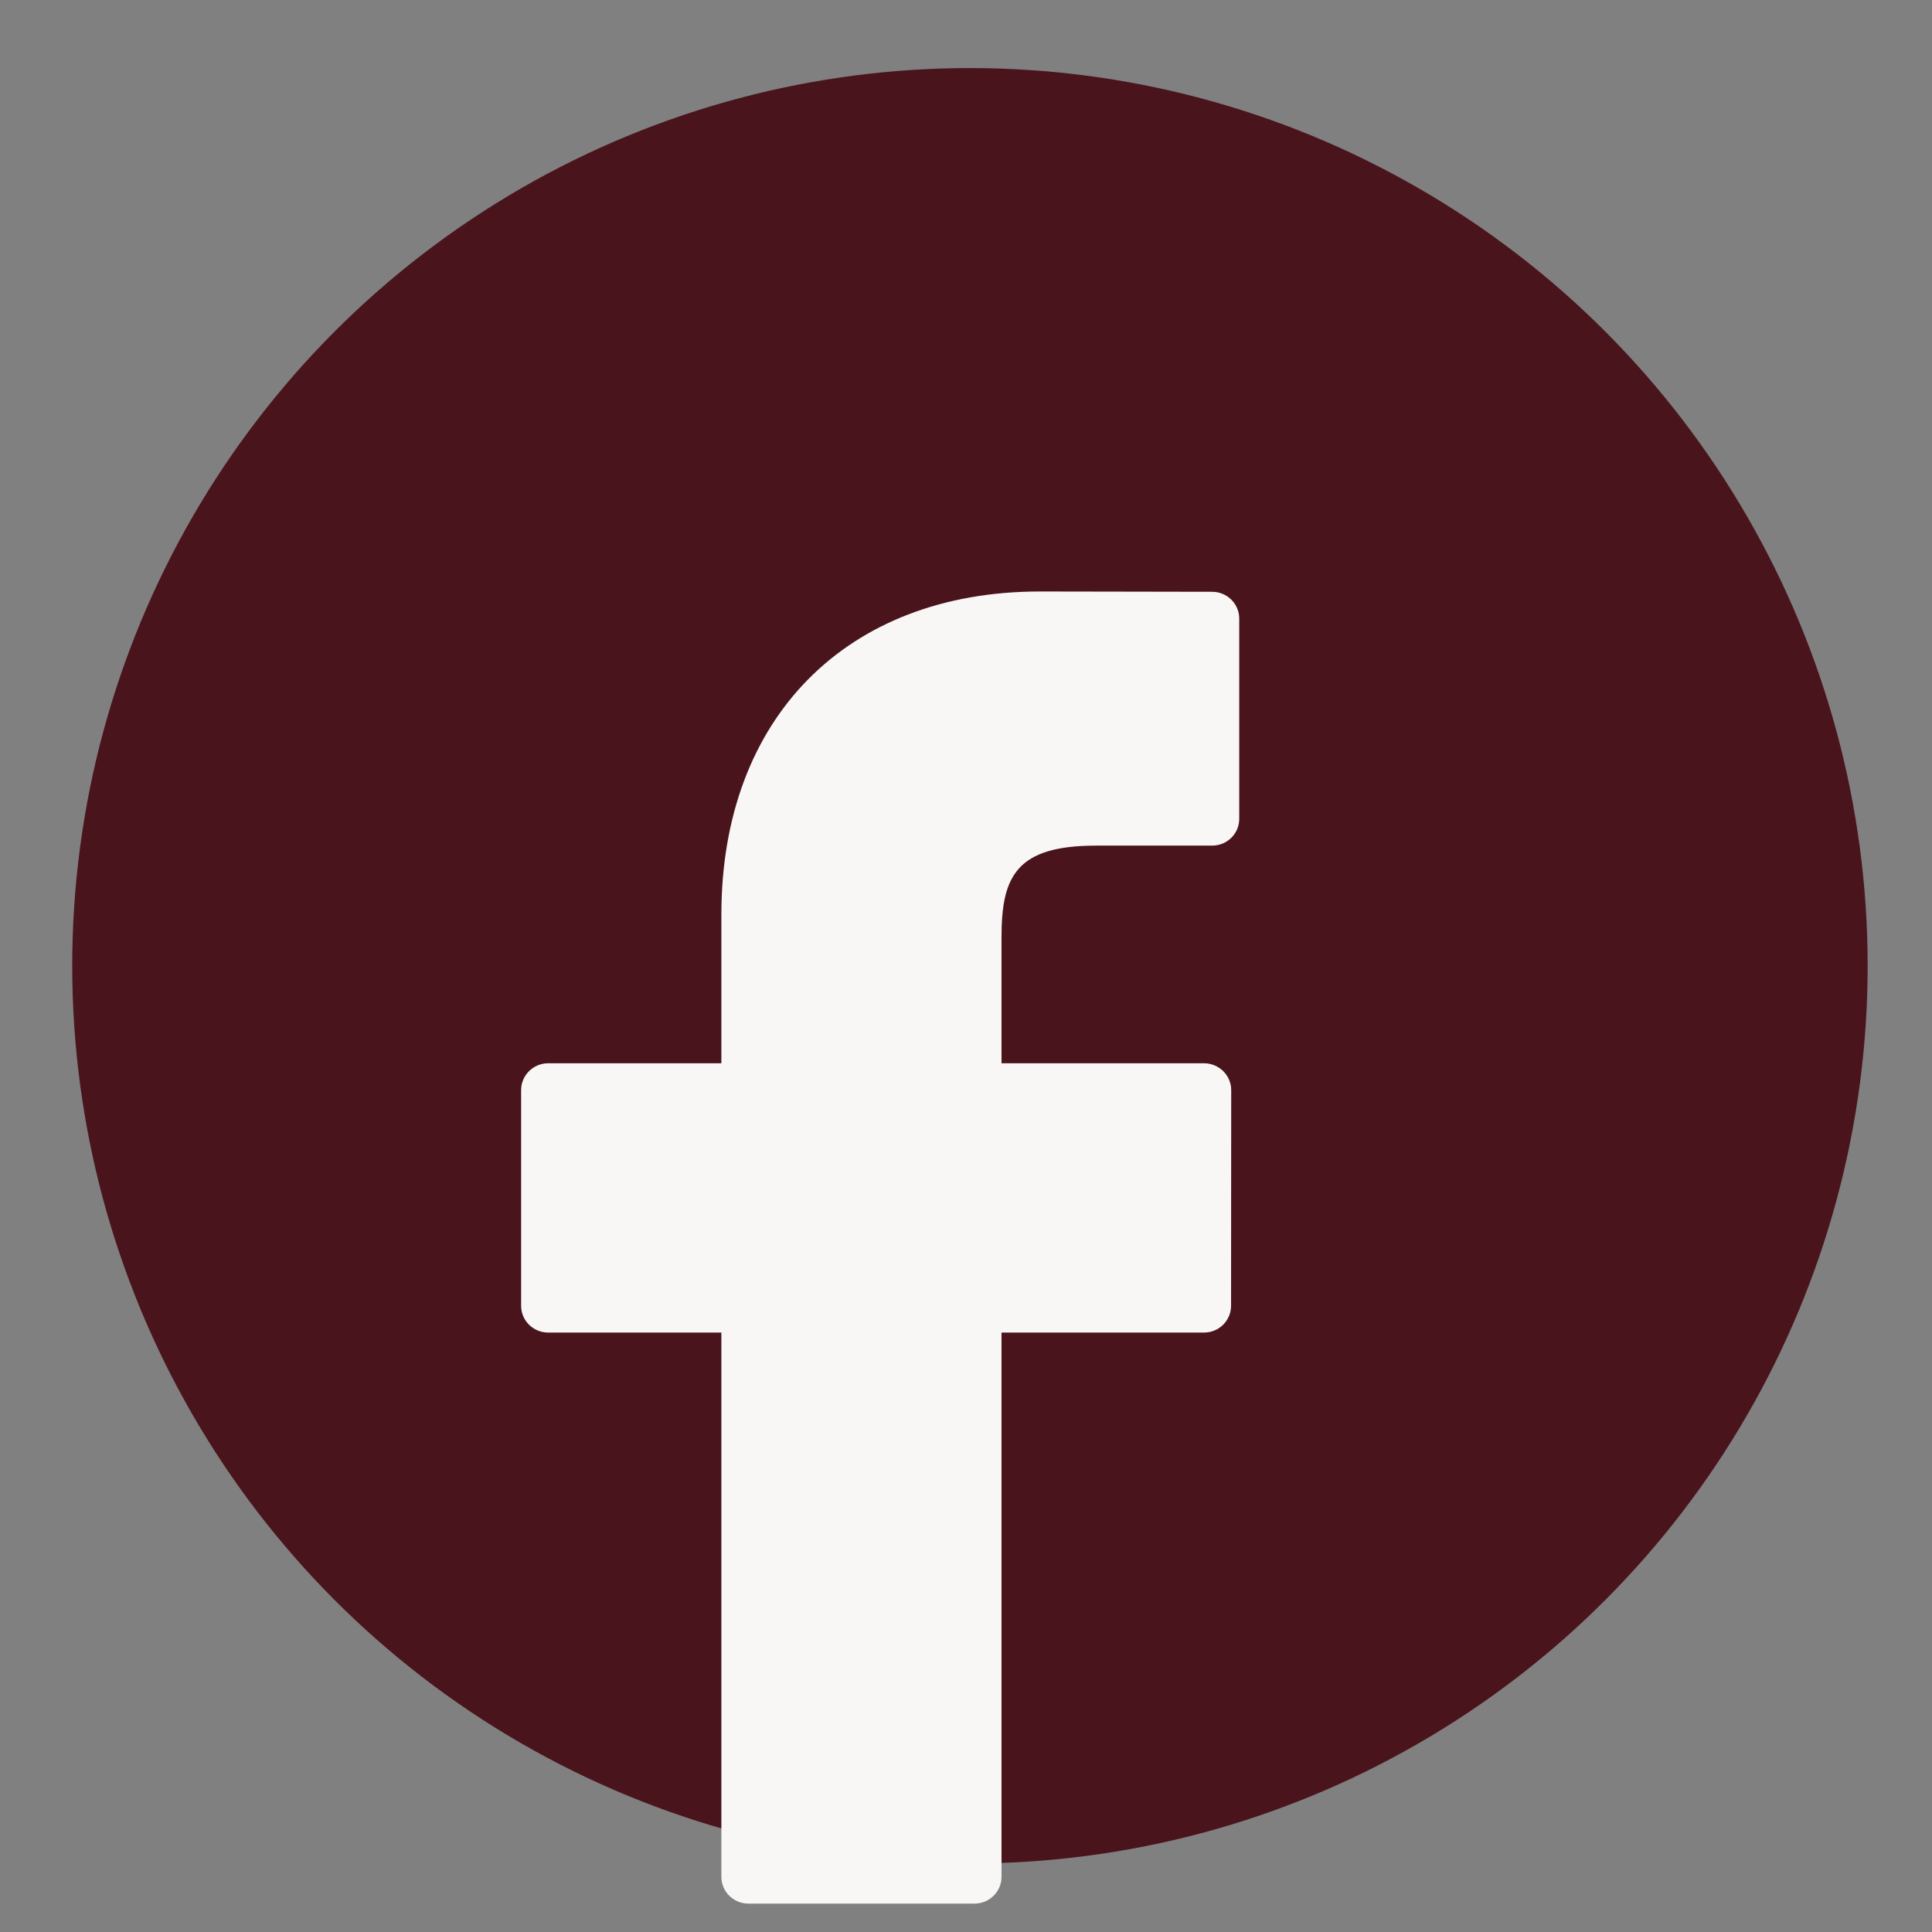 <svg width="26" height="26" viewBox="0 0 26 26" fill="none" xmlns="http://www.w3.org/2000/svg">
<rect x="0" y="0" width="26" height="26" fill="#808080" stroke="none"/>
<circle cx="13.053" cy="12.997" r="12.081" fill="#4A141D"/>
<path d="M16.313 7.964L13.995 7.96C11.391 7.96 9.708 9.666 9.708 12.306V14.309H7.377C7.176 14.309 7.013 14.471 7.013 14.67V17.573C7.013 17.772 7.176 17.933 7.377 17.933H9.708V25.258C9.708 25.457 9.871 25.618 10.072 25.618H13.113C13.315 25.618 13.478 25.457 13.478 25.258V17.933H16.203C16.404 17.933 16.567 17.772 16.567 17.573L16.569 14.67C16.569 14.574 16.53 14.483 16.462 14.415C16.393 14.348 16.301 14.309 16.204 14.309H13.478V12.611C13.478 11.795 13.675 11.38 14.751 11.38L16.313 11.38C16.514 11.38 16.677 11.219 16.677 11.02V8.324C16.677 8.126 16.514 7.964 16.313 7.964Z" fill="#F8F7F6"/>
</svg>
